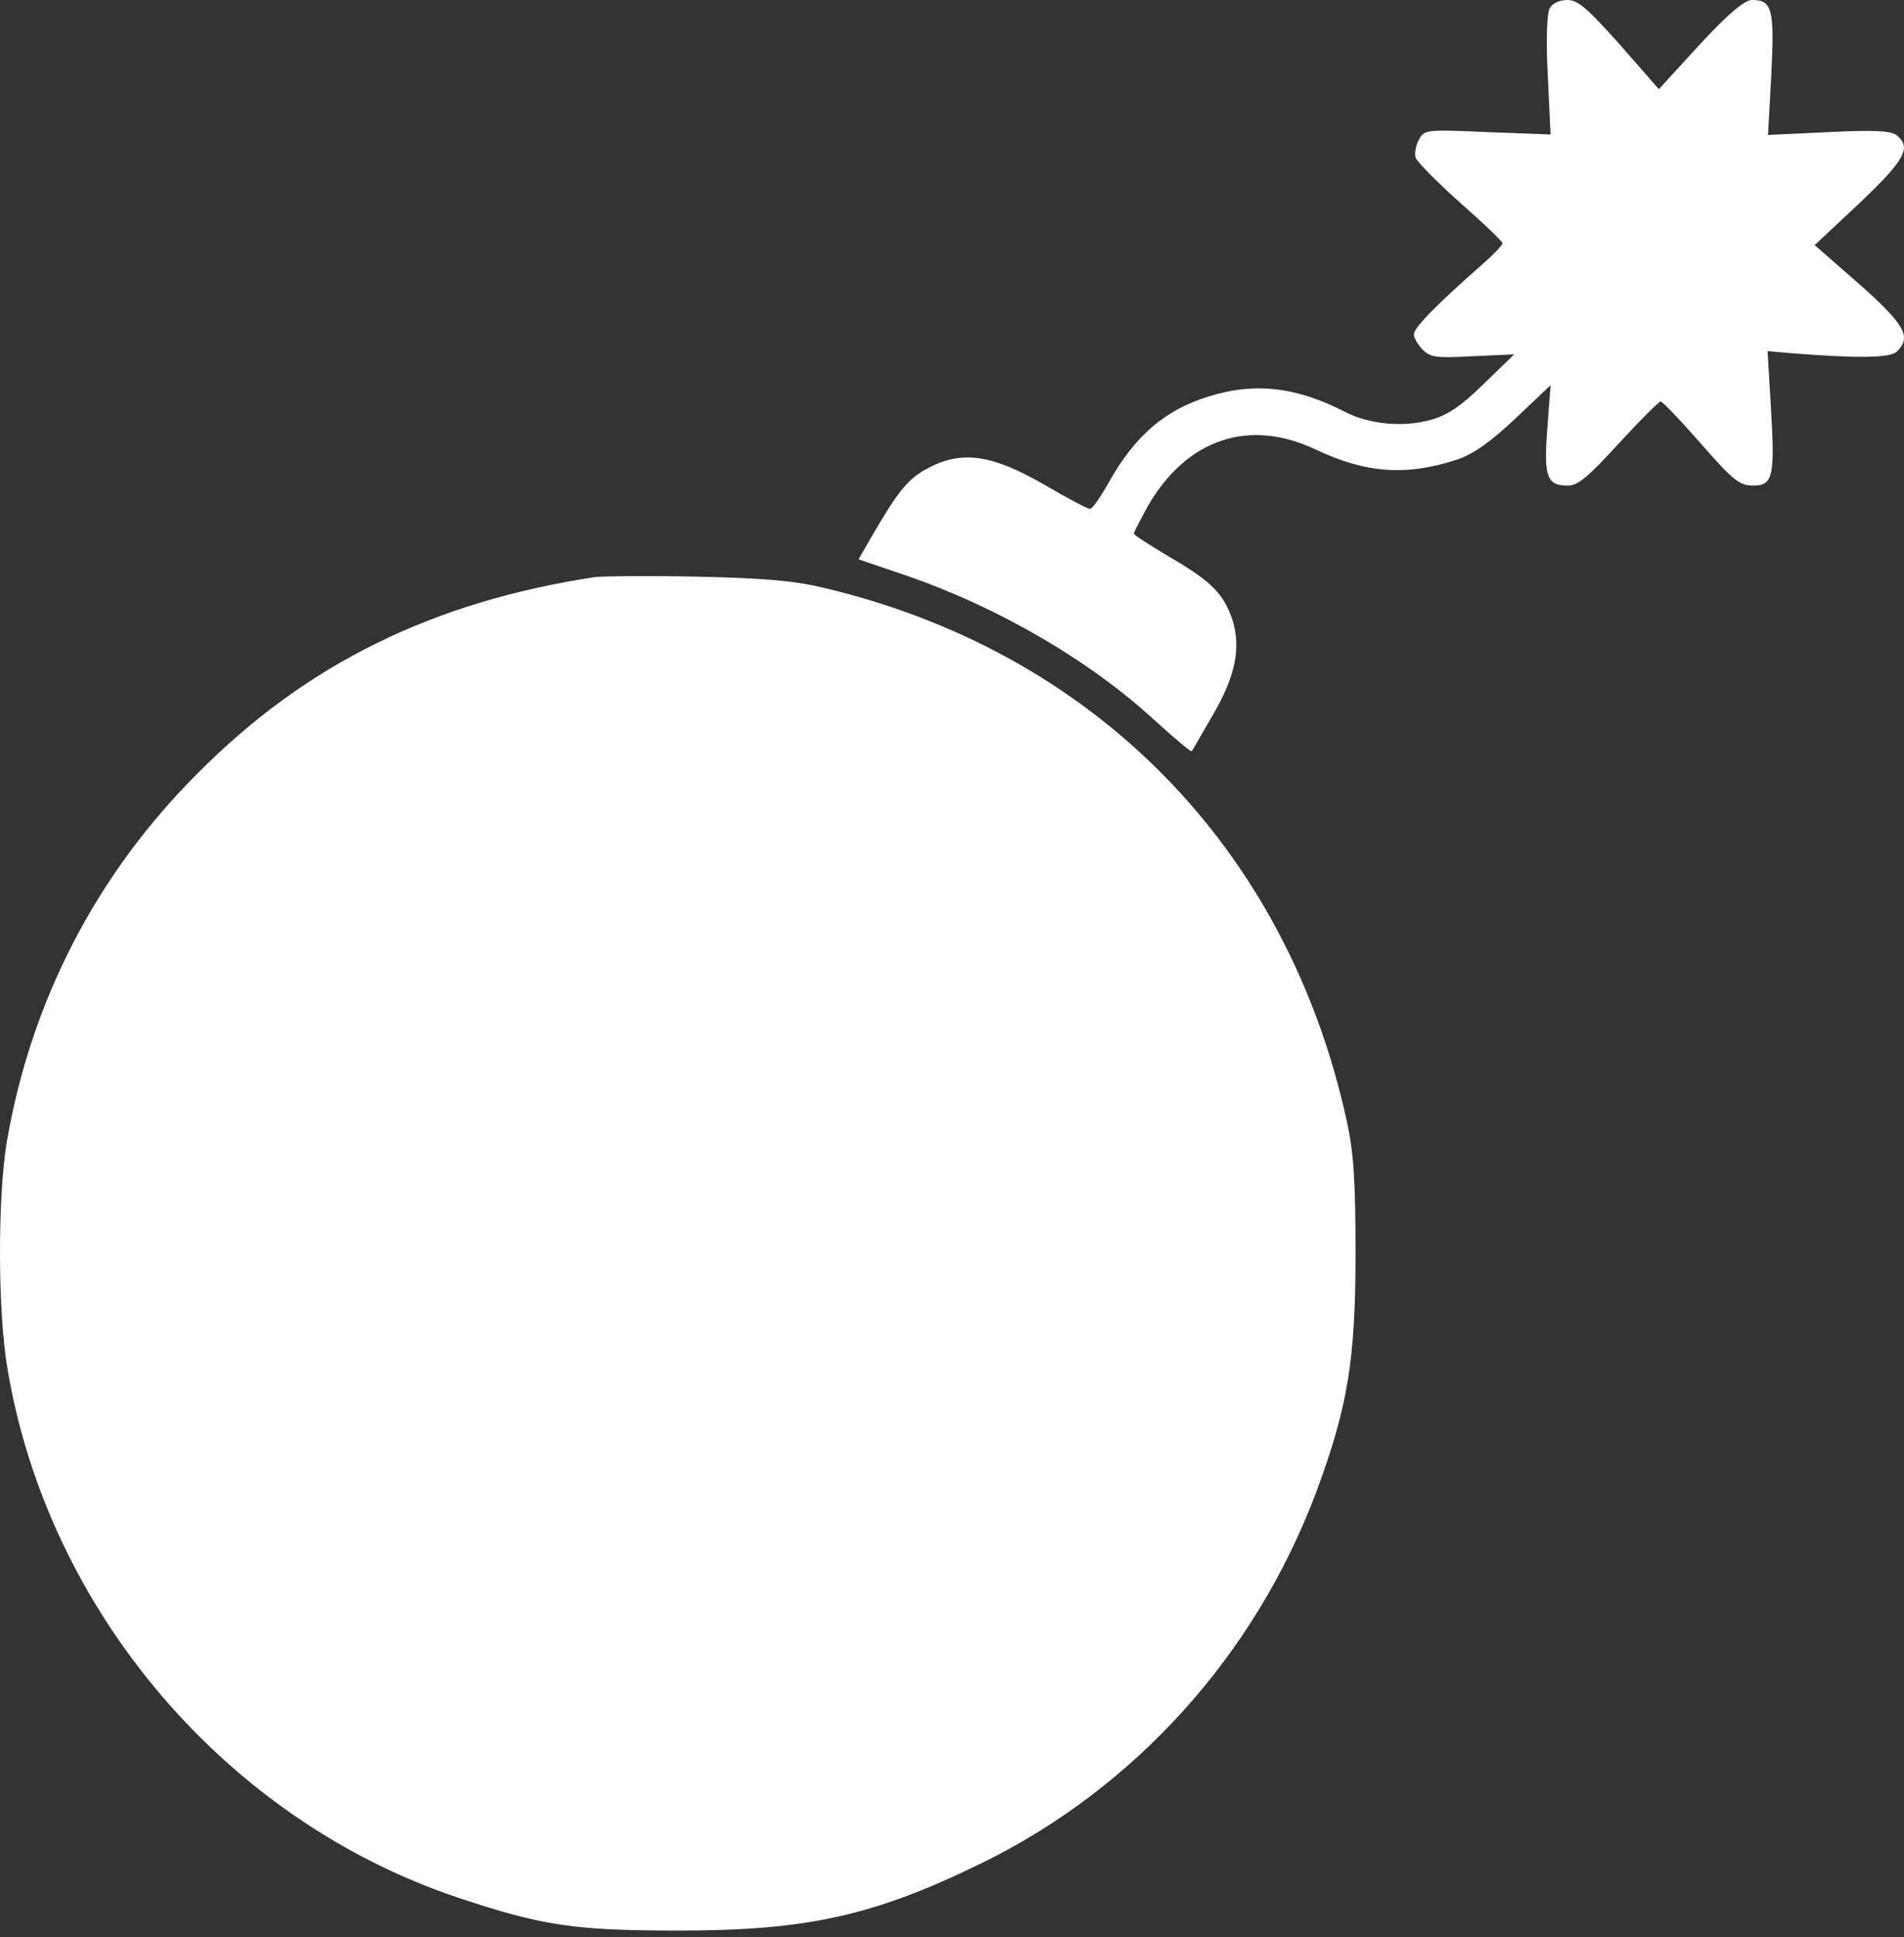 <?xml version="1.0" encoding="UTF-8"?> <svg xmlns="http://www.w3.org/2000/svg" width="118" height="120" viewBox="0 0 118 120" fill="none"><rect x="0" y="0" width="118" height="120" fill="#333333" stroke="none"/> <path d="M96.039 0.521C95.866 0.839 95.808 2.516 95.924 4.714L96.097 8.329L92.193 8.184C88.376 8.011 88.26 8.04 87.942 8.647C87.739 8.994 87.653 9.515 87.739 9.775C87.855 10.064 89.099 11.308 90.516 12.58C91.962 13.853 93.118 14.952 93.118 15.067C93.118 15.183 92.569 15.761 91.904 16.34C89.012 18.885 87.624 20.302 87.624 20.707C87.624 20.938 87.884 21.372 88.173 21.661C88.665 22.153 89.041 22.181 91.267 22.066L93.841 21.95L91.933 23.801C90.544 25.16 89.677 25.739 88.694 25.999C86.987 26.491 84.847 26.288 83.344 25.507C80.365 23.975 77.762 23.656 74.928 24.553C72.18 25.392 70.329 27.011 68.739 29.845C68.218 30.771 67.698 31.523 67.553 31.523C67.409 31.523 66.136 30.858 64.719 30.019C61.48 28.168 59.658 27.879 57.547 28.978C56.275 29.643 55.667 30.395 53.99 33.287L53.209 34.646L56.275 35.687C62.001 37.683 67.64 40.979 71.66 44.71C72.817 45.751 73.8 46.59 73.858 46.532C73.916 46.474 74.494 45.433 75.188 44.247C76.576 41.876 76.923 40.083 76.374 38.377C75.824 36.786 75.101 36.034 72.585 34.559C71.313 33.807 70.272 33.142 70.272 33.055C70.272 32.969 70.677 32.188 71.139 31.349C73.54 27.185 77.415 25.883 81.55 27.85C84.674 29.325 87.161 29.498 90.342 28.457C91.325 28.11 92.366 27.387 93.928 25.912L96.097 23.859L95.895 26.548C95.663 29.556 95.866 30.077 97.167 30.077C97.803 30.077 98.44 29.527 100.319 27.474C101.65 26.028 102.807 24.871 102.922 24.871C103.038 24.871 104.137 26.028 105.409 27.474C107.405 29.759 107.81 30.077 108.648 30.077C109.892 30.077 110.008 29.527 109.747 25.16L109.545 21.748L110.817 21.863C115.126 22.21 117.151 22.181 117.556 21.777C118.481 20.88 118.076 20.128 115.242 17.612L112.466 15.183L115.242 12.58C118.047 9.92 118.481 9.139 117.556 8.387C117.209 8.098 116.167 8.04 113.333 8.184L109.574 8.358L109.776 4.627C109.979 0.578 109.834 6.9357e-06 108.59 6.9357e-06C108.128 6.9357e-06 107.144 0.81 105.351 2.747L102.807 5.524L100.377 2.747C98.382 0.521 97.803 6.9357e-06 97.138 6.9357e-06C96.647 6.9357e-06 96.213 0.202 96.039 0.521Z" fill="white"></path> <path d="M36.869 35.745C26.834 37.278 19.026 41.095 12.287 47.862C5.983 54.138 1.934 61.975 0.43 70.68C-0.148 74.093 -0.148 81.207 0.459 84.764C2.975 99.802 14.023 112.758 28.425 117.559C33.63 119.294 35.626 119.584 42.075 119.584C50.057 119.584 54.192 118.658 60.873 115.39C70.358 110.734 77.762 102.521 81.55 92.486C83.517 87.193 84.009 84.301 84.009 77.65C84.009 73.109 83.893 71.345 83.459 69.408C79.757 52.489 67.756 40.314 50.924 36.381C49.044 35.947 47.136 35.803 43.087 35.716C40.137 35.658 37.361 35.687 36.869 35.745ZM33.572 48.47C34.18 49.222 33.544 49.8 31.201 50.639C26.805 52.171 23.508 54.254 20.211 57.522C9.135 68.569 9.164 86.615 20.298 97.749C21.282 98.732 23.103 100.265 24.347 101.133C26.689 102.781 27.123 103.533 26.053 104.111C25.59 104.343 25.07 104.14 23.219 102.897C17.204 98.877 12.577 92.254 10.668 84.938C9.8 81.612 9.598 75.654 10.234 72.213C12.287 61.281 19.98 52.316 30.449 48.585C32.329 47.92 33.081 47.891 33.572 48.47Z" fill="white"></path> <circle cx="38" cy="78" r="32" fill="white"></circle> </svg> 
